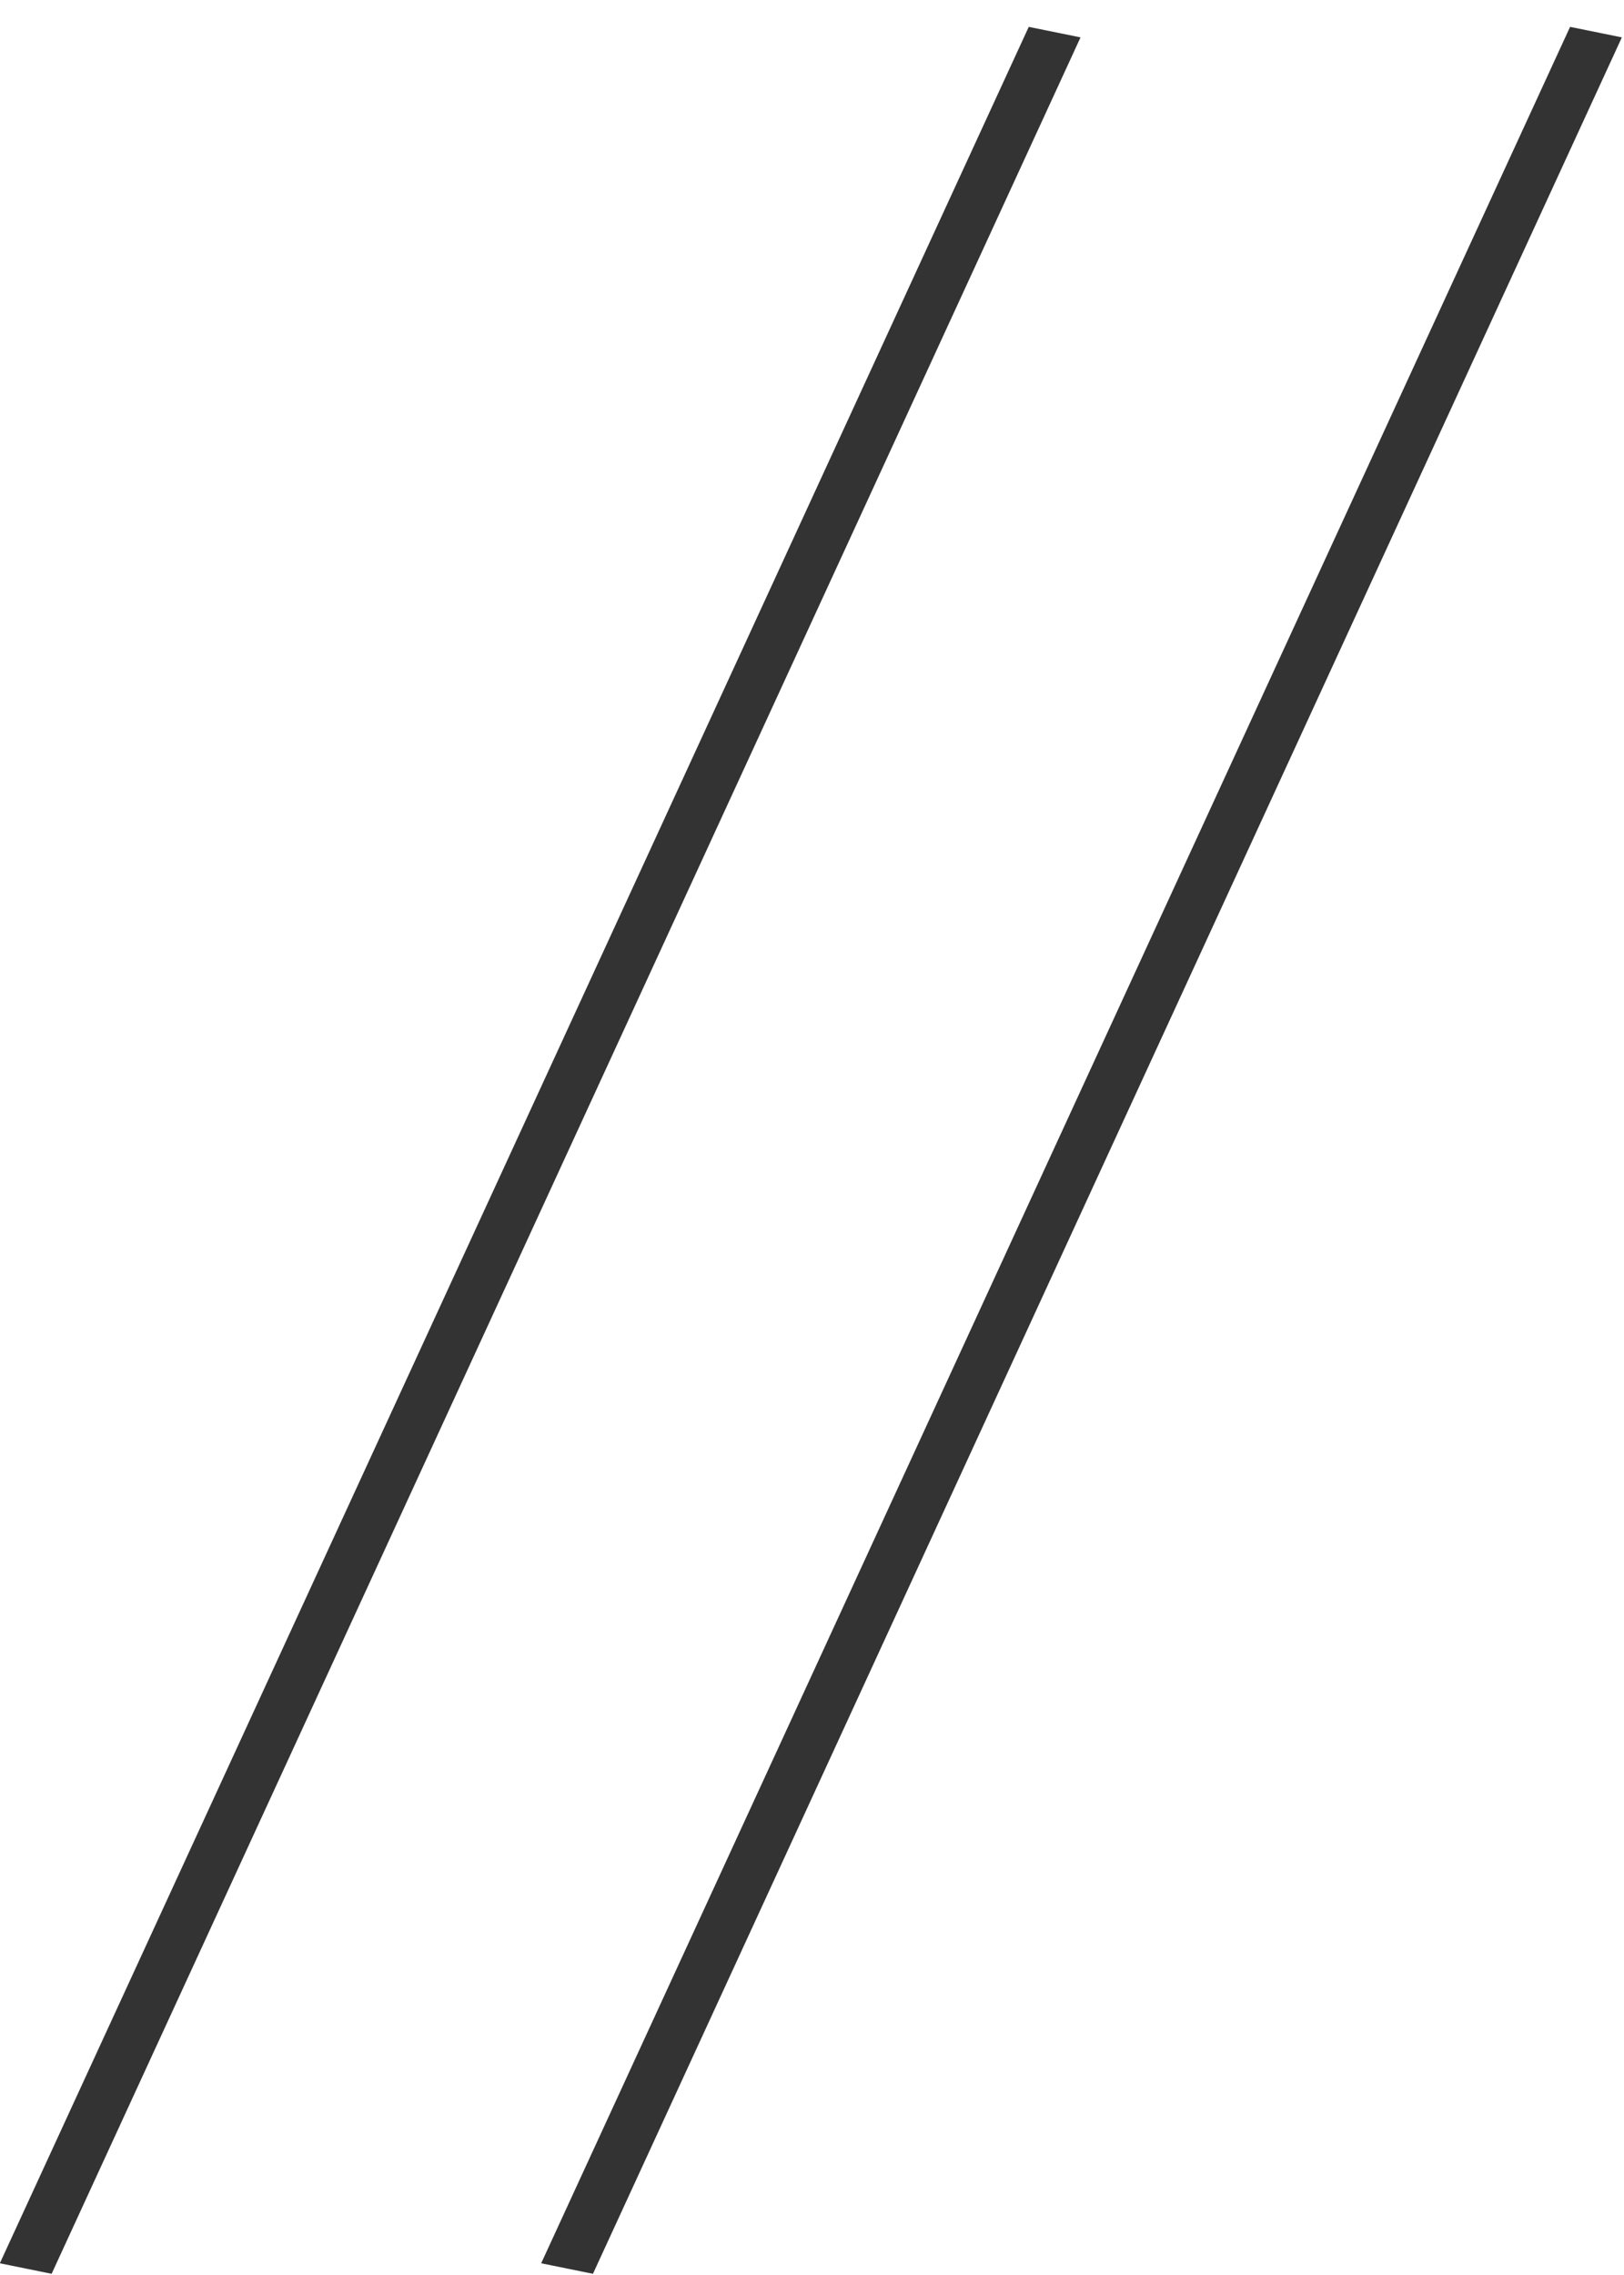 <?xml version="1.0" encoding="UTF-8"?> <svg xmlns="http://www.w3.org/2000/svg" width="30" height="42" viewBox="0 0 30 42" fill="none"> <rect width="0.976" height="45.471" transform="matrix(0.98 0.199 -0.418 0.908 29.004 0.496)" fill="#333333"></rect> <rect width="0.976" height="45.471" transform="matrix(0.98 0.199 -0.418 0.908 19.004 0.496)" fill="#333333"></rect> </svg> 